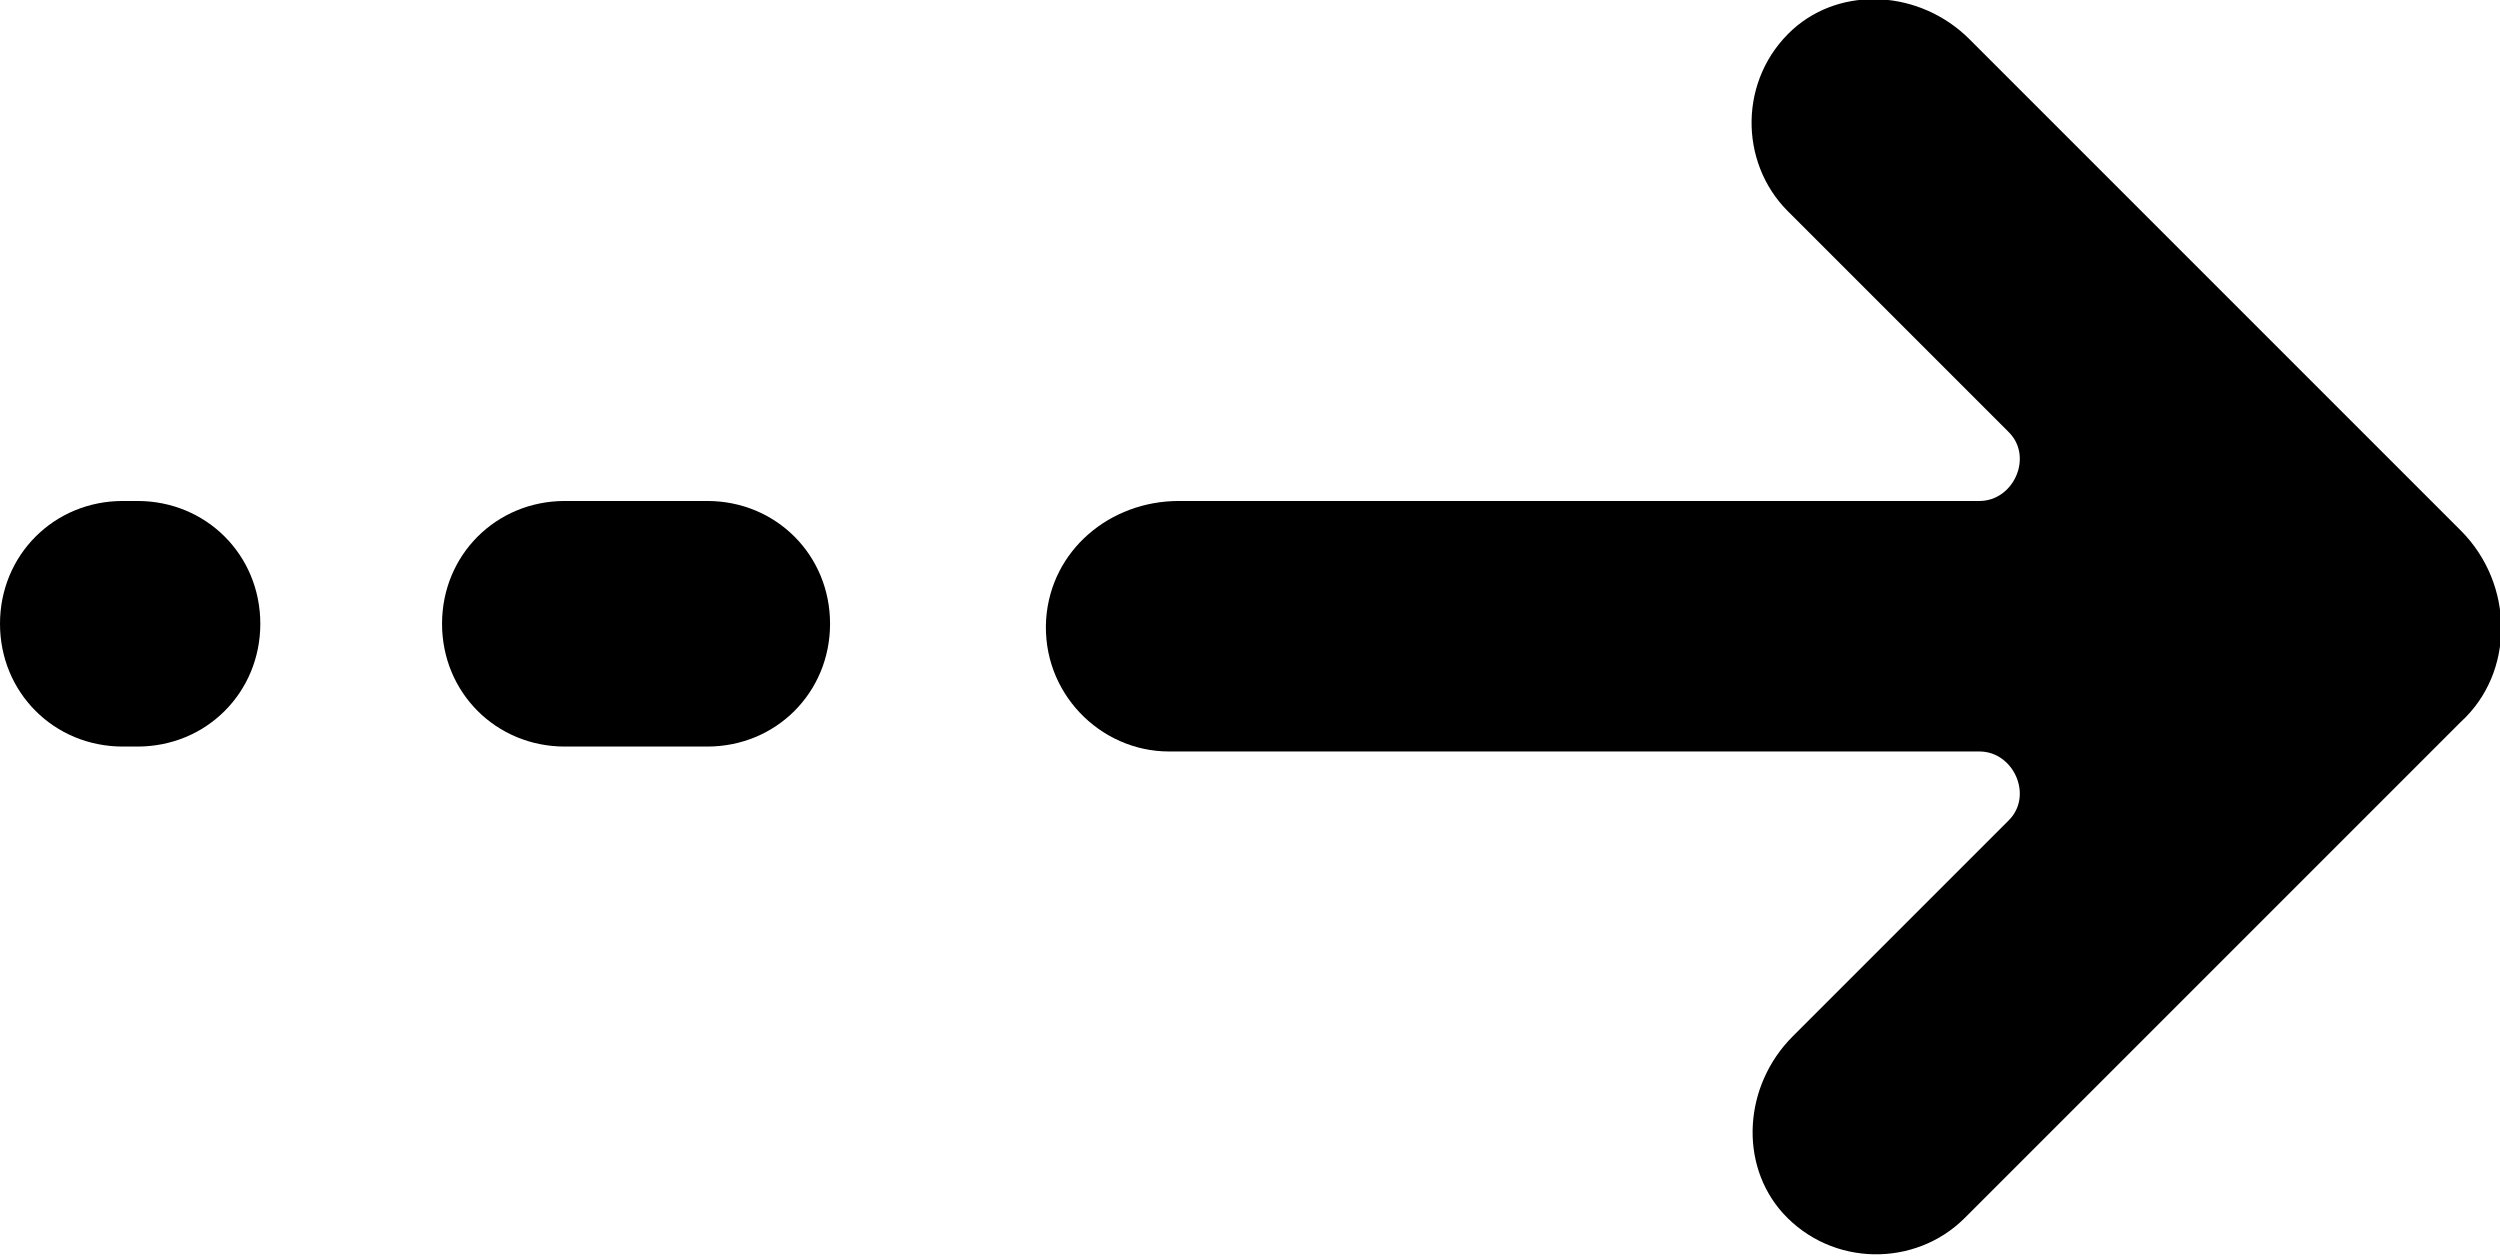 <?xml version="1.0" encoding="utf-8"?>
<!-- Generator: Adobe Illustrator 26.0.1, SVG Export Plug-In . SVG Version: 6.00 Build 0)  -->
<!DOCTYPE svg PUBLIC "-//W3C//DTD SVG 1.1//EN" "http://www.w3.org/Graphics/SVG/1.1/DTD/svg11.dtd">
<svg version="1.1" id="レイヤー_1" xmlns:x="http://ns.adobe.com/Extensibility/1.0/" xmlns:i="http://ns.adobe.com/AdobeIllustrator/10.0/" xmlns:graph="http://ns.adobe.com/Graphs/1.0/"
	 xmlns="http://www.w3.org/2000/svg" xmlns:xlink="http://www.w3.org/1999/xlink" x="0px" y="0px" viewBox="0 0 50.9 25.6"
	 style="enable-background:new 0 0 50.9 25.6;" xml:space="preserve">
<g>
	<g>
		<path d="M50.1,10.8l-10-10c-1-1-2.6-1.1-3.6-0.2c-1.1,1-1.1,2.7-0.1,3.7l4.5,4.5c0.5,0.5,0.1,1.4-0.6,1.4H24c-1.4,0-2.6,1-2.7,2.4
			c-0.1,1.5,1.1,2.7,2.5,2.7h16.5c0.7,0,1.1,0.9,0.6,1.4l-4.4,4.4c-1,1-1.1,2.6-0.2,3.6c1,1.1,2.7,1.1,3.7,0.1l10.1-10.1
			C51.2,13.7,51.2,11.9,50.1,10.8z"/>
	</g>
	<g>
		<path d="M14.4,10.2h-2.9c-1.4,0-2.5,1.1-2.5,2.5s1.1,2.5,2.5,2.5h2.9c1.4,0,2.5-1.1,2.5-2.5S15.8,10.2,14.4,10.2z"/>
	</g>
	<g>
		<path d="M2.8,10.2H2.5c-1.4,0-2.5,1.1-2.5,2.5s1.1,2.5,2.5,2.5h0.3c1.4,0,2.5-1.1,2.5-2.5S4.2,10.2,2.8,10.2z"/>
	</g>
</g>
</svg>

